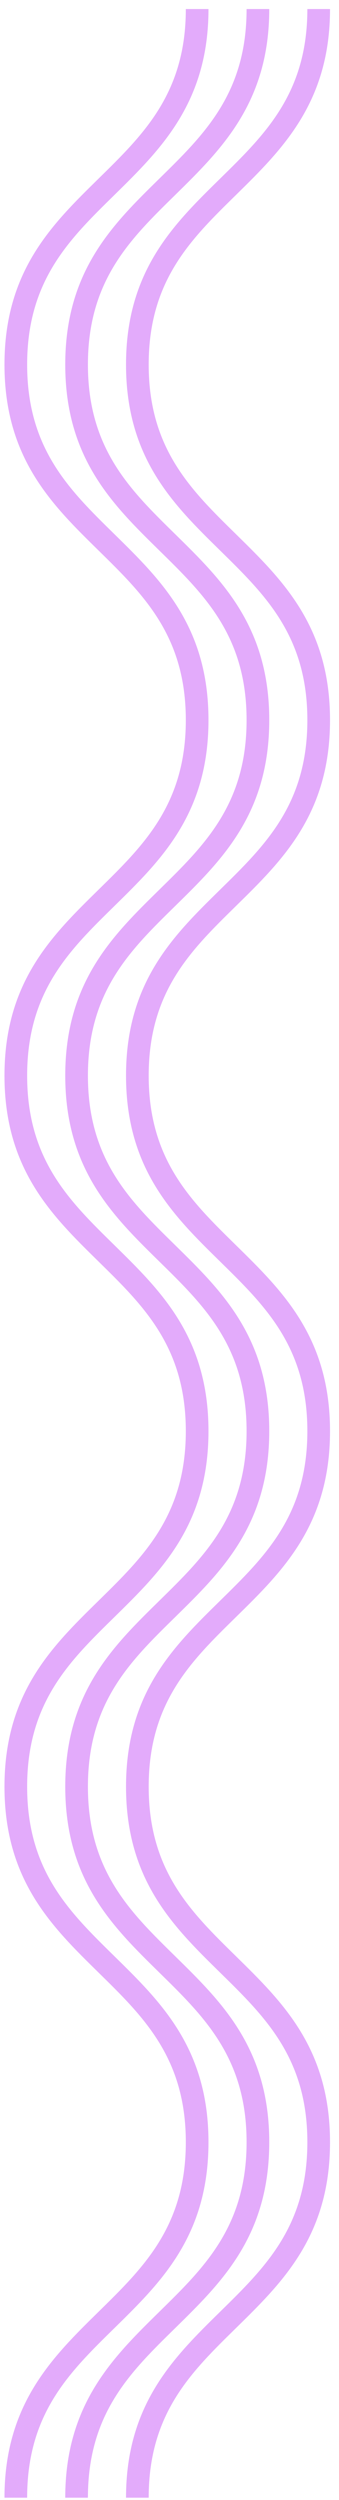 <svg xmlns="http://www.w3.org/2000/svg" fill="none" viewBox="0 0 30 221" height="221" width="30">
<g id="squiggle">
<path fill="#E3ABFB" d="M18.45 0.8C18.45 9.06 14.225 13.21 10.128 17.234C6.158 21.131 2.402 24.774 2.402 32.229C2.402 39.683 6.158 43.326 10.128 47.223C14.225 51.247 18.45 55.355 18.45 63.657C18.45 71.959 14.225 76.068 10.128 80.091C6.158 83.988 2.402 87.631 2.402 95.086C2.402 102.541 6.158 106.183 10.128 110.08C14.225 114.104 18.45 118.212 18.45 126.514C18.45 134.816 14.225 138.925 10.128 142.949C6.158 146.845 2.402 150.488 2.402 157.943C2.402 165.398 6.158 169.04 10.128 172.937C14.225 176.961 18.45 181.07 18.45 189.371C18.45 197.673 14.225 201.782 10.128 205.806C6.158 209.703 2.402 213.345 2.402 220.8H0.396C0.396 212.541 4.622 208.39 8.719 204.366C12.688 200.469 16.444 196.826 16.444 189.371C16.444 181.917 12.688 178.274 8.719 174.377C4.622 170.353 0.396 166.245 0.396 157.943C0.396 149.641 4.622 145.532 8.719 141.509C12.688 137.612 16.444 133.969 16.444 126.514C16.444 119.06 12.688 115.417 8.719 111.52C4.622 107.496 0.396 103.388 0.396 95.086C0.396 86.784 4.622 82.675 8.719 78.651C12.688 74.755 16.444 71.112 16.444 63.657C16.444 56.203 12.688 52.56 8.719 48.663C4.622 44.639 0.396 40.531 0.396 32.229C0.396 23.927 4.622 19.818 8.719 15.794C12.688 11.898 16.444 8.255 16.444 0.8H18.45Z" id="Vector"></path>
<path fill="#E3ABFB" d="M23.828 0.8C23.828 9.06 19.603 13.21 15.506 17.234C11.536 21.131 7.78 24.774 7.78 32.229C7.78 39.683 11.536 43.326 15.506 47.223C19.603 51.247 23.828 55.355 23.828 63.657C23.828 71.959 19.603 76.068 15.506 80.091C11.536 83.988 7.78 87.631 7.78 95.086C7.78 102.541 11.536 106.183 15.506 110.08C19.603 114.104 23.828 118.212 23.828 126.514C23.828 134.816 19.603 138.925 15.506 142.949C11.536 146.845 7.78 150.488 7.78 157.943C7.78 165.398 11.536 169.04 15.506 172.937C19.603 176.961 23.828 181.07 23.828 189.371C23.828 197.673 19.603 201.782 15.506 205.806C11.536 209.703 7.78 213.345 7.78 220.8H5.774C5.774 212.541 10 208.39 14.097 204.366C18.067 200.469 21.822 196.826 21.822 189.371C21.822 181.917 18.067 178.274 14.097 174.377C10 170.353 5.774 166.245 5.774 157.943C5.774 149.641 10 145.532 14.097 141.509C18.067 137.612 21.822 133.969 21.822 126.514C21.822 119.06 18.067 115.417 14.097 111.52C10 107.496 5.774 103.388 5.774 95.086C5.774 86.784 10 82.675 14.097 78.651C18.067 74.755 21.822 71.112 21.822 63.657C21.822 56.203 18.067 52.56 14.097 48.663C10 44.639 5.774 40.531 5.774 32.229C5.774 23.927 10 19.818 14.097 15.794C18.067 11.898 21.822 8.255 21.822 0.8H23.828Z" id="Vector_2"></path>
<path fill="#E3ABFB" d="M29.206 0.8C29.206 9.06 24.981 13.21 20.884 17.234C16.914 21.131 13.158 24.774 13.158 32.229C13.158 39.683 16.914 43.326 20.884 47.223C24.981 51.247 29.206 55.355 29.206 63.657C29.206 71.959 24.981 76.068 20.884 80.091C16.914 83.988 13.158 87.631 13.158 95.086C13.158 102.541 16.914 106.183 20.884 110.08C24.981 114.104 29.206 118.212 29.206 126.514C29.206 134.816 24.981 138.925 20.884 142.949C16.914 146.845 13.158 150.488 13.158 157.943C13.158 165.398 16.914 169.04 20.884 172.937C24.981 176.961 29.206 181.07 29.206 189.371C29.206 197.673 24.981 201.782 20.884 205.806C16.914 209.703 13.158 213.345 13.158 220.8H11.152C11.152 212.541 15.378 208.39 19.475 204.366C23.444 200.469 27.2 196.826 27.2 189.371C27.2 181.917 23.444 178.274 19.475 174.377C15.378 170.353 11.152 166.245 11.152 157.943C11.152 149.641 15.378 145.532 19.475 141.509C23.444 137.612 27.2 133.969 27.2 126.514C27.2 119.06 23.444 115.417 19.475 111.52C15.378 107.496 11.152 103.388 11.152 95.086C11.152 86.784 15.378 82.675 19.475 78.651C23.444 74.755 27.2 71.112 27.2 63.657C27.2 56.203 23.444 52.56 19.475 48.663C15.378 44.639 11.152 40.531 11.152 32.229C11.152 23.927 15.378 19.818 19.475 15.794C23.444 11.898 27.2 8.255 27.2 0.8H29.206Z" id="Vector_3"></path>
</g>
</svg>
